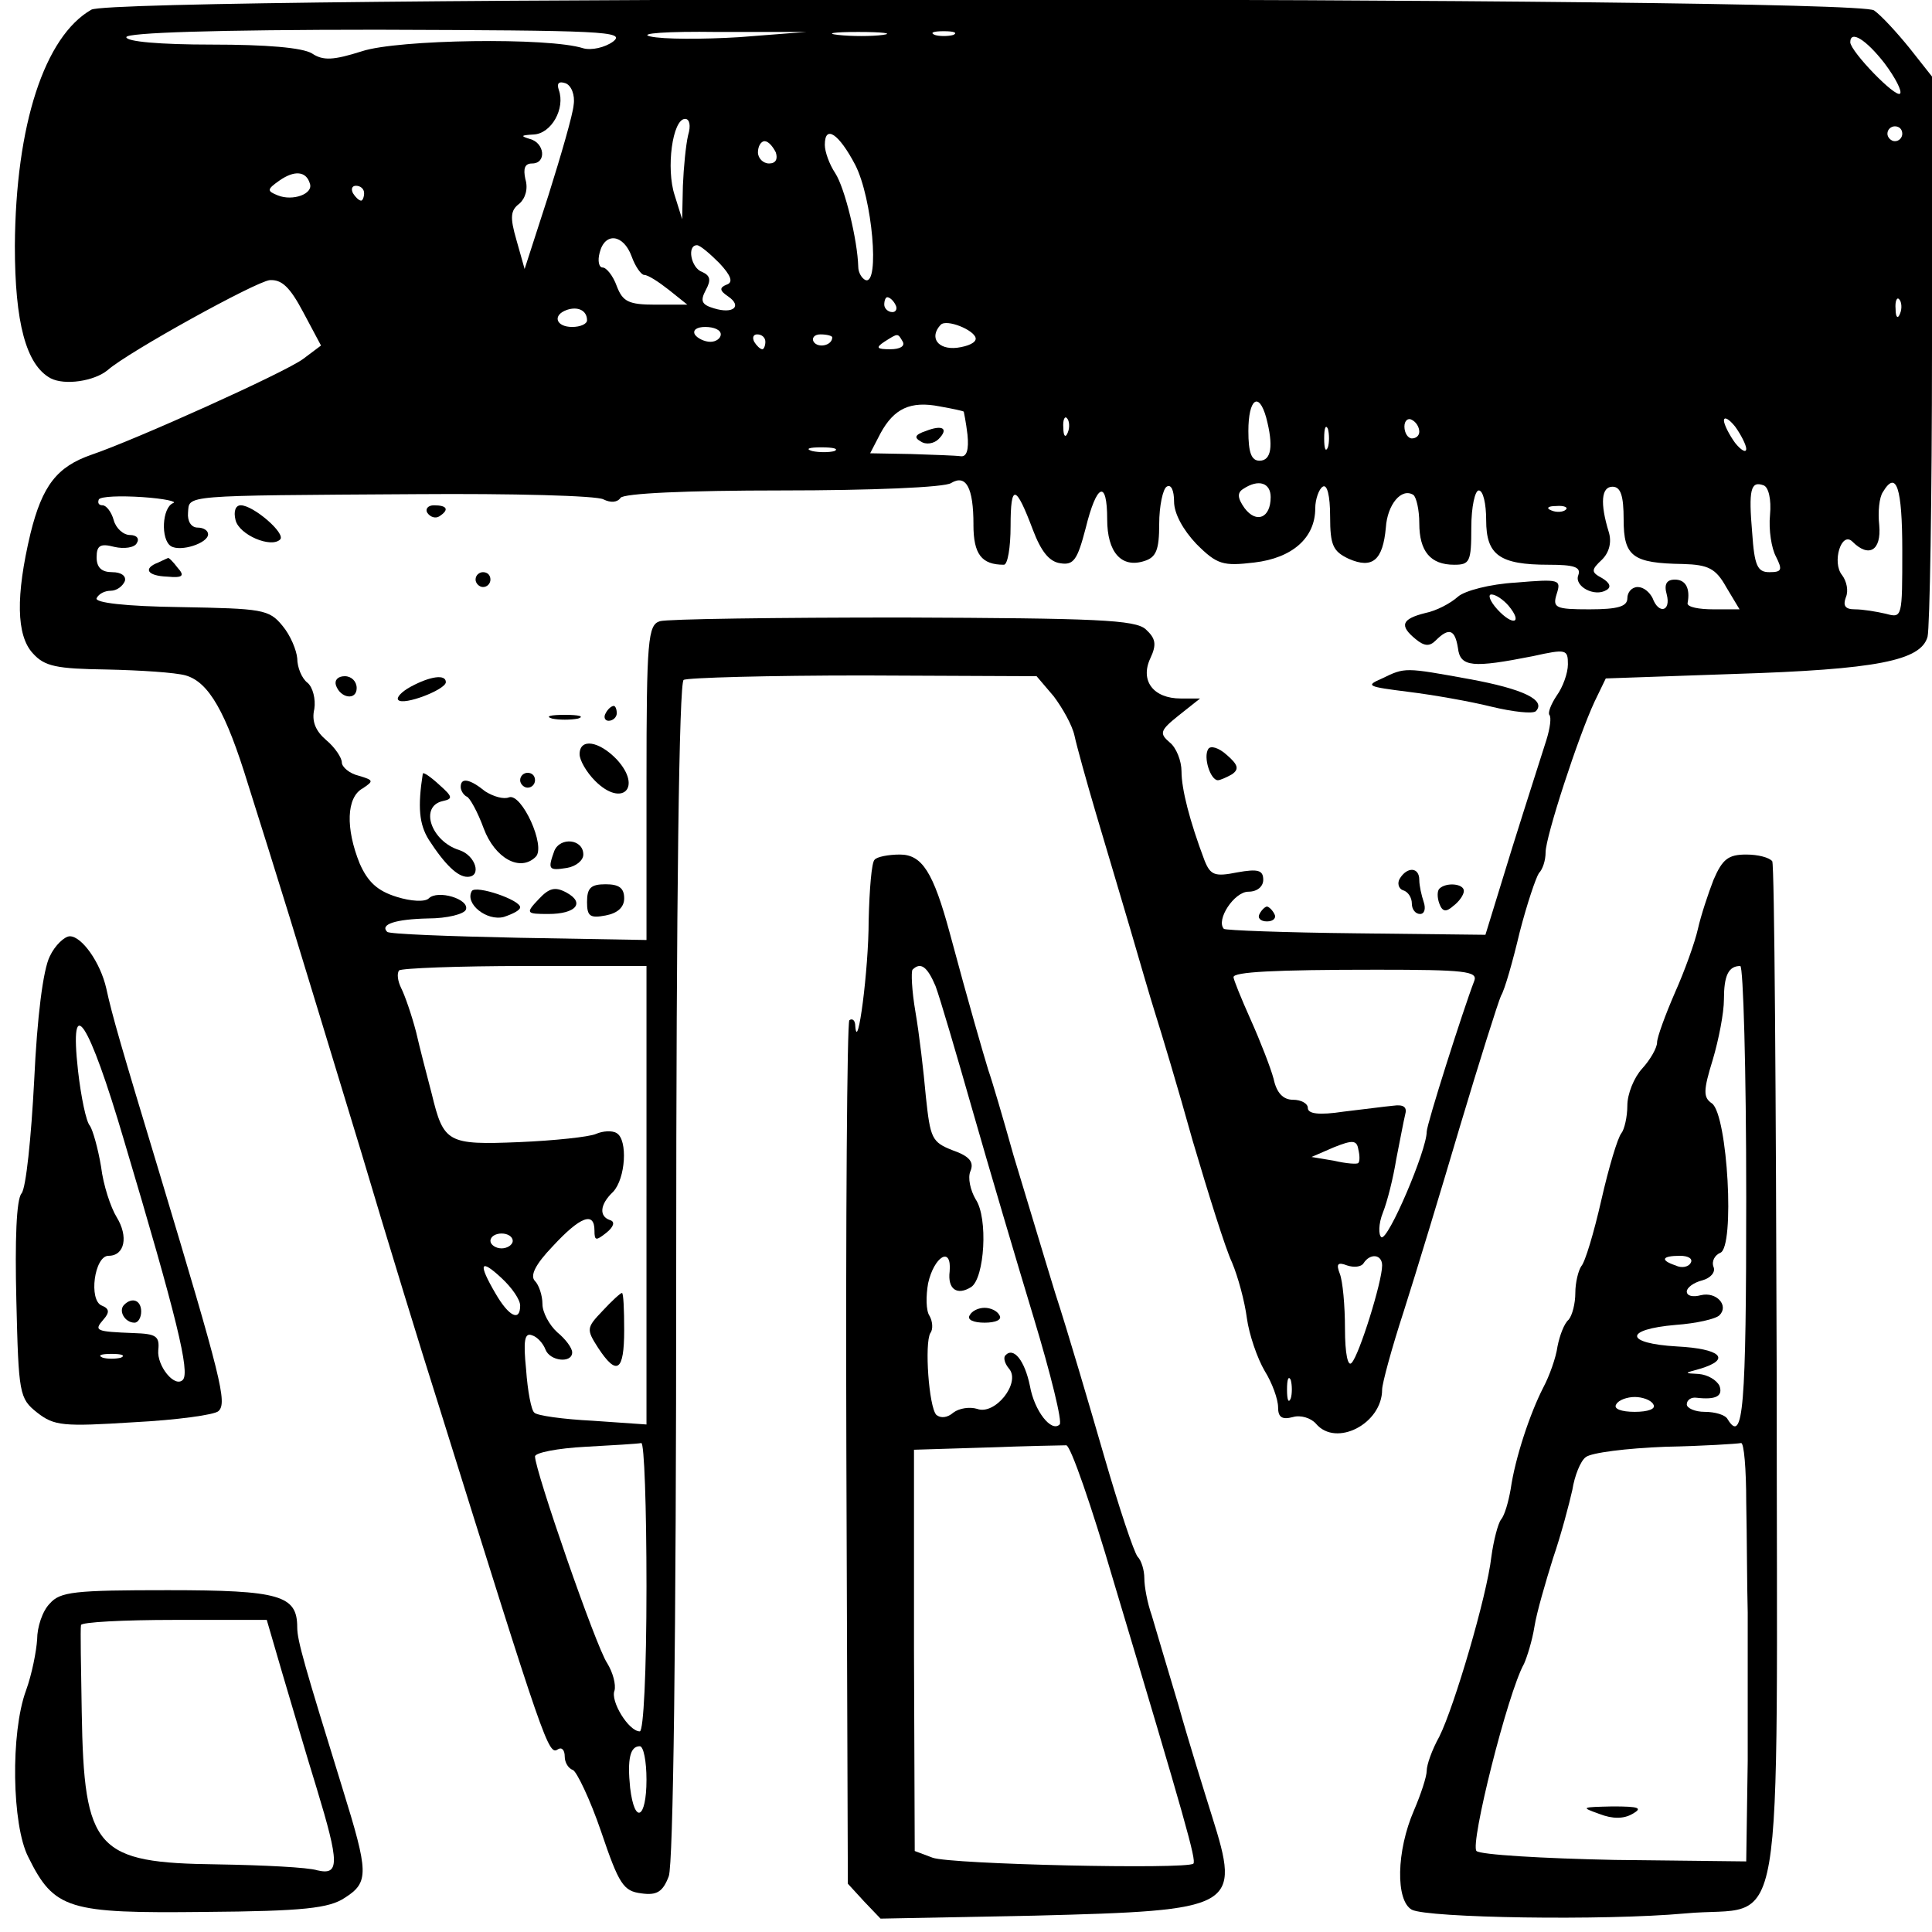 <?xml version="1.0" standalone="no"?>
<!DOCTYPE svg PUBLIC "-//W3C//DTD SVG 20010904//EN"
 "http://www.w3.org/TR/2001/REC-SVG-20010904/DTD/svg10.dtd">
<svg version="1.0" xmlns="http://www.w3.org/2000/svg"
 width="260pt" height="260pt" viewBox="0 0 260 260"
 preserveAspectRatio="xMidYMid meet">
<g transform="translate(0,260) scale(0.1,-0.1)"
fill="#000000" stroke="none">
<path d="M123 2587 c-63 -36 -102 -155 -103 -318 0 -103 15 -160 48 -178 19
-10 59 -4 77 11 27 24 199 119 218 121 16 1 27 -9 45 -43 l24 -45 -24 -18
c-24 -18 -226 -109 -285 -129 -46 -16 -66 -41 -82 -106 -20 -84 -19 -137 3
-161 16 -18 32 -21 100 -22 45 -1 92 -4 106 -8 31 -9 54 -49 84 -147 14 -44
39 -124 56 -179 17 -55 60 -197 96 -315 35 -118 82 -271 104 -340 144 -461
148 -473 161 -464 5 3 9 -1 9 -10 0 -8 5 -16 11 -18 5 -2 23 -39 38 -83 24
-71 30 -80 54 -83 21 -3 29 2 37 23 6 17 10 313 10 815 0 507 4 791 10 795 5
3 114 6 242 6 l233 -1 23 -27 c12 -16 25 -39 28 -53 3 -14 16 -61 29 -105 13
-44 34 -114 46 -155 12 -41 27 -93 34 -115 7 -22 30 -98 50 -170 21 -71 44
-145 53 -164 8 -19 17 -52 20 -75 3 -22 14 -54 24 -71 10 -16 18 -38 18 -49 0
-13 5 -17 20 -13 10 3 24 -1 31 -9 27 -32 89 0 89 46 0 8 13 56 29 105 16 50
50 162 76 250 26 87 51 166 55 175 5 8 16 47 25 85 10 39 22 74 26 80 5 5 9
17 9 28 0 21 44 156 66 203 l15 31 172 6 c193 6 252 18 261 50 3 12 6 187 6
388 l0 366 -30 38 c-17 21 -38 44 -48 51 -24 19 -2365 20 -2399 1z m702 -43
c-11 -8 -29 -12 -40 -9 -46 15 -250 12 -298 -4 -38 -12 -52 -13 -67 -3 -13 8
-62 12 -135 12 -70 0 -115 4 -115 10 0 6 119 10 338 10 303 -1 335 -2 317 -16z
m170 6 c-49 -3 -103 -3 -120 1 -17 4 23 7 90 6 l120 0 -90 -7z m193 3 c-15 -2
-42 -2 -60 0 -18 2 -6 4 27 4 33 0 48 -2 33 -4z m95 0 c-7 -2 -19 -2 -25 0 -7
3 -2 5 12 5 14 0 19 -2 13 -5z m1253 -38 c15 -20 24 -38 21 -41 -6 -6 -66 56
-67 69 0 17 21 4 46 -28z m-1764 -56 c-1 -13 -17 -68 -34 -122 l-32 -99 -11
39 c-9 31 -8 40 4 49 8 7 12 20 8 33 -3 14 -1 21 9 21 20 0 17 28 -3 33 -13 4
-12 5 5 6 24 1 43 35 34 60 -3 9 0 12 9 9 8 -3 13 -16 11 -29z m154 -41 c-3
-13 -6 -43 -7 -68 l-1 -45 -10 32 c-12 36 -3 103 14 103 6 0 8 -9 4 -22z
m1634 2 c0 -5 -4 -10 -10 -10 -5 0 -10 5 -10 10 0 6 5 10 10 10 6 0 10 -4 10
-10z m-1409 -42 c23 -45 33 -161 14 -155 -5 2 -10 10 -10 18 -1 36 -18 106
-31 126 -8 12 -14 29 -14 38 0 28 19 15 41 -27z m-107 17 c3 -9 0 -15 -9 -15
-8 0 -15 7 -15 15 0 8 4 15 9 15 5 0 11 -7 15 -15z m-627 -42 c5 -14 -23 -24
-43 -16 -15 6 -15 8 2 20 20 14 36 13 41 -4z m73 -13 c0 -5 -2 -10 -4 -10 -3
0 -8 5 -11 10 -3 6 -1 10 4 10 6 0 11 -4 11 -10z m360 -85 c5 -14 13 -25 17
-25 5 0 19 -9 33 -20 l25 -20 -43 0 c-36 0 -44 4 -52 25 -5 14 -14 25 -19 25
-5 0 -7 9 -4 20 7 28 32 25 43 -5z m118 -9 c16 -17 19 -26 10 -29 -10 -4 -10
-8 2 -16 19 -13 7 -24 -19 -16 -17 5 -19 10 -11 25 7 13 6 19 -5 24 -15 5 -21
36 -7 36 4 0 17 -11 30 -24z m237 -56 c3 -5 1 -10 -4 -10 -6 0 -11 5 -11 10 0
6 2 10 4 10 3 0 8 -4 11 -10z m1352 -12 c-3 -8 -6 -5 -6 6 -1 11 2 17 5 13 3
-3 4 -12 1 -19z m-1767 -9 c0 -5 -9 -9 -20 -9 -22 0 -27 16 -7 23 15 5 27 -1
27 -14z m523 -24 c1 -6 -10 -11 -25 -13 -26 -3 -38 14 -22 31 8 8 45 -7 47
-18z m-343 5 c0 -5 -6 -10 -14 -10 -8 0 -18 5 -21 10 -3 6 3 10 14 10 12 0 21
-4 21 -10z m60 -10 c0 -5 -2 -10 -4 -10 -3 0 -8 5 -11 10 -3 6 -1 10 4 10 6 0
11 -4 11 -10z m90 6 c0 -11 -19 -15 -25 -6 -3 5 1 10 9 10 9 0 16 -2 16 -4z
m95 -6 c3 -6 -4 -10 -17 -10 -18 0 -20 2 -8 10 19 12 18 12 25 0z m82 -94 c0
0 3 -14 5 -31 2 -20 -1 -30 -9 -29 -7 1 -37 2 -67 3 l-55 1 14 27 c18 33 40
44 80 36 17 -3 31 -6 32 -7z m407 -8 c10 -38 7 -58 -9 -58 -11 0 -15 11 -15
40 0 43 14 54 24 18z m-267 -20 c-3 -8 -6 -5 -6 6 -1 11 2 17 5 13 3 -3 4 -12
1 -19z m473 1 c0 -5 -4 -9 -10 -9 -5 0 -10 7 -10 16 0 8 5 12 10 9 6 -3 10
-10 10 -16z m440 -23 c0 -6 -7 -2 -15 8 -8 11 -15 25 -15 30 0 6 7 2 15 -8 8
-11 15 -25 15 -30z m-563 2 c-3 -7 -5 -2 -5 12 0 14 2 19 5 13 2 -7 2 -19 0
-25z m-664 -5 c-7 -2 -21 -2 -30 0 -10 3 -4 5 12 5 17 0 24 -2 18 -5z m187
-99 c0 -40 11 -54 41 -54 5 0 9 23 9 52 0 58 7 56 30 -5 11 -29 22 -43 37 -45
18 -3 23 5 34 47 15 61 29 66 29 12 0 -44 19 -66 50 -56 16 5 20 15 20 50 0
24 5 47 10 50 6 4 10 -5 10 -20 0 -16 12 -38 30 -57 28 -28 36 -30 78 -25 51
6 82 33 82 73 0 12 5 26 10 29 6 4 10 -12 10 -40 0 -39 4 -47 25 -57 32 -14
46 -2 50 42 2 31 21 54 37 44 4 -3 8 -20 8 -38 0 -38 15 -56 47 -56 21 0 23 4
23 50 0 28 5 50 10 50 6 0 10 -18 10 -40 0 -47 18 -60 84 -60 34 0 44 -3 40
-14 -6 -15 22 -30 38 -20 7 4 4 10 -6 16 -15 8 -15 11 0 25 10 10 13 24 9 37
-12 39 -10 61 5 61 11 0 15 -12 15 -44 0 -50 12 -59 80 -60 34 -1 44 -6 58
-31 l18 -30 -35 0 c-20 0 -35 3 -35 8 4 21 -3 32 -17 32 -11 0 -15 -6 -11 -20
6 -23 -11 -27 -19 -5 -4 8 -12 15 -20 15 -8 0 -14 -7 -14 -15 0 -11 -12 -15
-51 -15 -46 0 -50 2 -44 21 6 19 4 20 -55 15 -35 -2 -69 -11 -78 -19 -10 -9
-29 -19 -44 -22 -32 -8 -35 -17 -13 -35 12 -10 19 -10 27 -2 18 18 26 15 30
-10 3 -26 20 -27 101 -11 45 10 47 9 47 -11 0 -12 -7 -31 -15 -42 -8 -12 -12
-23 -10 -26 3 -3 1 -18 -4 -34 -5 -16 -26 -81 -46 -145 l-36 -117 -174 2 c-96
1 -176 4 -178 6 -11 12 14 50 33 50 12 0 20 7 20 16 0 13 -7 15 -35 10 -30 -6
-36 -4 -44 16 -20 53 -31 96 -31 120 0 14 -7 32 -16 39 -14 12 -13 16 12 36
l29 23 -26 0 c-37 0 -55 24 -41 54 9 19 7 27 -6 39 -14 13 -67 15 -327 16
-170 0 -318 -2 -327 -5 -16 -5 -18 -24 -18 -217 l0 -212 -172 3 c-95 2 -175 5
-177 8 -10 10 11 17 55 18 26 0 49 6 51 12 5 14 -38 27 -50 15 -5 -5 -24 -4
-43 2 -26 8 -39 20 -50 45 -19 47 -18 89 4 101 15 10 15 11 -5 17 -13 3 -23
12 -23 18 0 6 -9 20 -21 30 -14 12 -20 25 -16 42 2 13 -2 29 -9 35 -8 6 -14
21 -14 33 -1 11 -9 31 -20 44 -18 22 -27 23 -137 25 -75 1 -116 6 -113 12 3 6
11 10 19 10 8 0 16 6 19 13 2 7 -5 12 -17 12 -14 0 -21 6 -21 20 0 16 5 19 24
14 13 -3 27 -1 30 5 4 6 0 11 -9 11 -9 0 -19 9 -22 20 -3 11 -10 20 -15 20 -5
0 -7 3 -5 8 3 4 29 5 59 3 29 -2 47 -6 41 -8 -15 -6 -17 -49 -3 -58 13 -8 50
4 50 16 0 5 -6 9 -14 9 -9 0 -14 9 -13 20 2 24 -12 23 307 25 129 1 243 -2
252 -7 10 -5 19 -4 23 2 4 6 87 10 218 10 117 0 219 4 227 10 20 12 30 -6 30
-56z m400 37 c0 -28 -19 -36 -35 -15 -10 14 -10 21 -2 26 21 14 37 8 37 -11z
m672 -24 c-2 -20 2 -45 8 -56 9 -18 8 -21 -9 -21 -16 0 -20 9 -23 53 -5 58 -2
70 15 64 7 -2 11 -19 9 -40z m178 -48 c0 -90 0 -91 -22 -85 -13 3 -31 6 -42 6
-13 0 -16 5 -12 16 4 9 1 22 -5 30 -14 17 -1 60 14 45 22 -22 39 -12 36 22 -2
18 0 38 5 45 18 30 26 6 26 -79z m-453 55 c-3 -3 -12 -4 -19 -1 -8 3 -5 6 6 6
11 1 17 -2 13 -5z m-77 -129 c20 -24 6 -28 -15 -5 -10 11 -13 20 -8 20 6 0 16
-7 23 -15z m-1160 -794 l0 -308 -72 5 c-40 2 -76 7 -79 11 -4 3 -9 29 -11 58
-4 39 -2 50 8 46 7 -2 15 -11 18 -19 6 -16 36 -19 36 -4 0 6 -9 18 -20 27 -11
10 -20 27 -20 38 0 12 -5 26 -10 31 -7 7 0 22 24 47 37 40 56 47 56 21 0 -14
2 -14 16 -3 10 8 12 15 5 17 -15 5 -14 21 4 38 17 18 20 70 5 79 -6 4 -19 3
-28 -1 -9 -4 -56 -9 -103 -11 -97 -4 -102 -1 -118 65 -6 23 -16 61 -21 83 -6
23 -15 49 -20 59 -5 10 -6 20 -3 24 3 3 80 6 170 6 l163 0 0 -309z m1114 289
c-15 -39 -64 -193 -64 -203 0 -25 -52 -147 -61 -142 -4 3 -4 18 2 33 6 15 14
47 18 72 5 25 10 52 12 60 3 10 -2 14 -16 12 -11 -1 -41 -5 -67 -8 -33 -5 -48
-3 -48 5 0 6 -9 11 -20 11 -13 0 -22 9 -26 28 -4 15 -18 51 -31 80 -13 29 -23
54 -23 57 0 7 54 10 193 10 118 0 136 -2 131 -15z m-156 -245 c-1 -2 -16 -1
-33 3 l-30 5 30 13 c25 10 31 10 33 -3 2 -8 2 -16 0 -18z m-1138 -105 c0 -5
-7 -10 -15 -10 -8 0 -15 5 -15 10 0 6 7 10 15 10 8 0 15 -4 15 -10z m1170 -33
c0 -22 -31 -121 -41 -131 -5 -6 -9 12 -9 46 0 31 -3 64 -7 74 -5 13 -3 16 10
11 9 -3 19 -2 22 3 9 14 25 12 25 -3z m-1160 -54 c0 -22 -15 -15 -33 16 -24
41 -21 48 8 21 14 -13 25 -29 25 -37z m1037 -125 c-3 -7 -5 -2 -5 12 0 14 2
19 5 13 2 -7 2 -19 0 -25z m-867 -253 c0 -116 -4 -195 -9 -195 -15 0 -40 41
-34 55 2 8 -2 24 -10 37 -15 22 -97 259 -97 278 0 5 30 11 68 13 37 2 70 4 75
5 4 1 7 -86 7 -193z m0 -260 c0 -53 -16 -61 -22 -11 -4 39 0 56 13 56 5 0 9
-20 9 -45z"/>
<path d="M1246 2020 c-15 -5 -16 -9 -7 -14 7 -5 18 -3 24 3 14 14 6 20 -17 11z"/>
<path d="M317 1900 c5 -20 48 -38 60 -26 8 8 -36 46 -53 46 -7 0 -10 -8 -7
-20z"/>
<path d="M575 1910 c4 -6 11 -8 16 -5 14 9 11 15 -7 15 -8 0 -12 -5 -9 -10z"/>
<path d="M213 1843 c-21 -8 -15 -18 12 -19 21 -2 24 1 14 12 -6 8 -12 14 -13
13 0 0 -7 -3 -13 -6z"/>
<path d="M640 1820 c0 -5 5 -10 10 -10 6 0 10 5 10 10 0 6 -4 10 -10 10 -5 0
-10 -4 -10 -10z"/>
<path d="M1860 1687 c-23 -10 -20 -11 35 -18 33 -4 84 -13 112 -20 29 -7 56
-10 60 -6 14 15 -18 30 -89 43 -88 16 -87 16 -118 1z"/>
<path d="M452 1678 c6 -18 28 -21 28 -4 0 9 -7 16 -16 16 -9 0 -14 -5 -12 -12z"/>
<path d="M553 1676 c-13 -7 -20 -15 -17 -18 7 -8 64 14 64 24 0 11 -21 8 -47
-6z"/>
<path d="M815 1640 c-3 -5 -1 -10 4 -10 6 0 11 5 11 10 0 6 -2 10 -4 10 -3 0
-8 -4 -11 -10z"/>
<path d="M743 1633 c9 -2 25 -2 35 0 9 3 1 5 -18 5 -19 0 -27 -2 -17 -5z"/>
<path d="M780 1585 c0 -8 9 -24 21 -36 36 -36 64 -9 29 29 -24 25 -50 29 -50
7z"/>
<path d="M1626 1592 c-7 -11 3 -42 13 -42 3 0 12 4 19 8 10 7 8 13 -7 26 -11
10 -22 13 -25 8z"/>
<path d="M569 1559 c-7 -45 -5 -68 8 -89 22 -34 39 -50 52 -50 20 0 11 29 -11
36 -38 12 -54 59 -22 66 14 3 13 6 -5 22 -12 11 -21 17 -22 15z"/>
<path d="M700 1550 c0 -5 5 -10 10 -10 6 0 10 5 10 10 0 6 -4 10 -10 10 -5 0
-10 -4 -10 -10z"/>
<path d="M620 1541 c0 -5 4 -11 8 -13 4 -1 15 -21 23 -43 15 -40 49 -59 70
-38 14 14 -19 86 -36 80 -7 -3 -21 1 -32 8 -21 17 -33 19 -33 6z"/>
<path d="M746 1455 c-9 -25 -8 -27 17 -23 12 2 22 10 22 18 0 21 -31 24 -39 5z"/>
<path d="M1884 1418 c-4 -6 -2 -14 4 -16 7 -2 12 -10 12 -18 0 -8 5 -14 11
-14 6 0 8 7 5 16 -3 9 -6 22 -6 30 0 17 -16 18 -26 2z"/>
<path d="M635 1401 c-10 -17 20 -41 43 -35 12 4 22 9 22 13 0 10 -59 30 -65
22z"/>
<path d="M725 1390 c-18 -19 -17 -20 13 -20 37 0 50 15 24 29 -15 8 -23 6 -37
-9z"/>
<path d="M790 1386 c0 -19 4 -22 25 -18 16 3 25 11 25 23 0 14 -7 19 -25 19
-20 0 -25 -5 -25 -24z"/>
<path d="M1937 1404 c-3 -3 -3 -12 0 -20 4 -11 9 -12 19 -3 8 6 14 15 14 20 0
10 -24 12 -33 3z"/>
<path d="M1695 1370 c-3 -5 1 -10 10 -10 9 0 13 5 10 10 -3 6 -8 10 -10 10 -2
0 -7 -4 -10 -10z"/>
<path d="M811 836 c-22 -23 -22 -25 -6 -50 25 -38 35 -32 35 24 0 28 -1 50 -3
50 -2 0 -14 -11 -26 -24z"/>
<path d="M1177 1443 c-4 -3 -7 -40 -8 -82 0 -66 -15 -180 -18 -142 0 8 -4 11
-8 8 -3 -4 -5 -267 -4 -584 l2 -578 22 -24 22 -23 207 4 c272 7 278 10 239
134 -10 32 -31 99 -45 149 -15 50 -31 104 -36 121 -6 17 -10 39 -10 50 0 11
-4 24 -9 29 -5 6 -25 66 -45 135 -20 69 -49 168 -66 220 -16 52 -41 136 -56
185 -14 50 -29 101 -34 115 -7 23 -26 88 -52 185 -22 81 -37 105 -67 105 -15
0 -31 -3 -34 -7z m82 -170 c6 -16 28 -91 50 -168 22 -77 59 -202 82 -278 23
-76 39 -141 35 -144 -11 -11 -34 18 -40 52 -7 34 -22 53 -33 41 -3 -3 -1 -11
5 -18 16 -19 -19 -63 -43 -54 -10 3 -24 1 -32 -5 -8 -7 -17 -8 -23 -3 -10 11
-16 96 -8 110 4 5 3 16 -1 23 -5 7 -5 27 -2 44 8 36 32 51 29 16 -3 -24 10
-33 29 -21 18 12 23 93 6 118 -7 12 -11 29 -7 38 5 12 -1 20 -24 28 -28 11
-30 16 -36 72 -3 34 -9 85 -14 114 -5 29 -6 54 -4 57 11 11 20 4 31 -22z m239
-799 c98 -327 112 -377 108 -382 -9 -8 -327 -1 -351 8 l-24 9 -1 270 0 270 97
3 c54 2 103 3 108 3 6 -1 34 -82 63 -181z"/>
<path d="M1305 830 c-4 -6 5 -10 20 -10 15 0 24 4 20 10 -3 6 -12 10 -20 10
-8 0 -17 -4 -20 -10z"/>
<path d="M2306 1416 c-7 -18 -17 -48 -21 -66 -4 -18 -18 -57 -31 -86 -13 -30
-24 -60 -24 -67 0 -7 -9 -23 -20 -35 -11 -12 -20 -34 -20 -50 0 -15 -4 -32 -8
-37 -5 -6 -17 -46 -27 -90 -10 -44 -22 -84 -27 -89 -4 -6 -8 -22 -8 -36 0 -14
-4 -30 -9 -36 -6 -5 -12 -21 -15 -36 -2 -15 -11 -40 -19 -55 -18 -35 -38 -95
-44 -137 -3 -17 -8 -35 -13 -41 -4 -5 -10 -28 -13 -50 -6 -53 -50 -202 -70
-242 -10 -18 -17 -38 -17 -46 0 -8 -8 -32 -17 -53 -24 -55 -25 -122 -3 -134
21 -11 258 -15 368 -5 137 13 123 -70 123 723 -1 376 -3 688 -6 693 -4 5 -19
9 -35 9 -24 0 -32 -6 -44 -34z m44 -426 c0 -286 -4 -334 -25 -300 -3 6 -17 10
-31 10 -13 0 -24 5 -24 10 0 6 6 10 13 9 26 -3 36 2 31 16 -4 8 -16 15 -28 16
-20 1 -20 1 2 7 43 13 27 27 -31 30 -71 4 -72 23 -2 29 28 2 54 8 59 13 13 13
-4 32 -25 27 -11 -3 -19 -1 -19 5 0 5 9 12 21 15 11 3 18 11 15 18 -3 8 2 16
9 19 20 7 10 185 -11 201 -12 8 -12 17 1 59 8 27 15 63 15 81 0 32 6 45 22 45
4 0 8 -139 8 -310z m-75 -90 c-3 -5 -12 -7 -20 -3 -21 7 -19 13 6 13 11 0 18
-4 14 -10z m-50 -190 c4 -6 -7 -10 -25 -10 -18 0 -29 4 -25 10 3 6 15 10 25
10 10 0 22 -4 25 -10z m125 -132 c1 -46 1 -112 2 -148 0 -36 0 -126 0 -200
l-2 -135 -177 2 c-97 2 -181 7 -186 12 -9 9 42 213 64 252 4 9 11 31 14 50 3
19 15 60 25 92 11 32 22 74 26 92 3 19 11 39 18 44 7 6 55 12 107 14 51 1 97
4 102 5 4 1 7 -35 7 -80z"/>
<path d="M2152 159 c18 -7 33 -7 45 0 14 8 9 10 -27 10 -42 -1 -43 -1 -18 -10z"/>
<path d="M67 1313 c-9 -18 -17 -81 -21 -167 -4 -77 -11 -145 -17 -152 -7 -8
-9 -63 -7 -144 3 -126 4 -132 28 -151 23 -18 35 -19 130 -13 58 3 109 10 114
15 12 11 4 43 -79 319 -52 172 -64 213 -72 250 -8 35 -33 70 -49 70 -7 0 -20
-12 -27 -27z m100 -248 c71 -238 89 -312 79 -322 -11 -11 -35 19 -33 40 2 19
-3 22 -33 23 -51 2 -54 3 -41 18 9 10 8 15 -2 19 -18 7 -10 67 9 67 22 0 27
26 11 52 -8 13 -18 43 -21 68 -4 24 -11 49 -15 55 -5 5 -12 39 -16 74 -12 108
14 69 62 -94z m-4 -292 c-7 -2 -19 -2 -25 0 -7 3 -2 5 12 5 14 0 19 -2 13 -5z"/>
<path d="M167 844 c-8 -8 1 -24 14 -24 5 0 9 7 9 15 0 15 -12 20 -23 9z"/>
<path d="M67 442 c-10 -10 -17 -32 -17 -48 -1 -16 -7 -47 -15 -69 -21 -57 -19
-181 3 -224 35 -71 54 -76 237 -74 134 1 168 5 189 19 33 21 32 34 -3 147 -51
165 -61 199 -61 217 0 43 -23 50 -174 50 -126 0 -145 -2 -159 -18z m313 -94
c12 -40 32 -109 46 -154 31 -102 31 -118 1 -111 -12 4 -73 7 -134 8 -164 2
-180 19 -183 205 -1 60 -2 112 -1 117 0 4 57 7 126 7 l124 0 21 -72z"/>
</g>
</svg>
